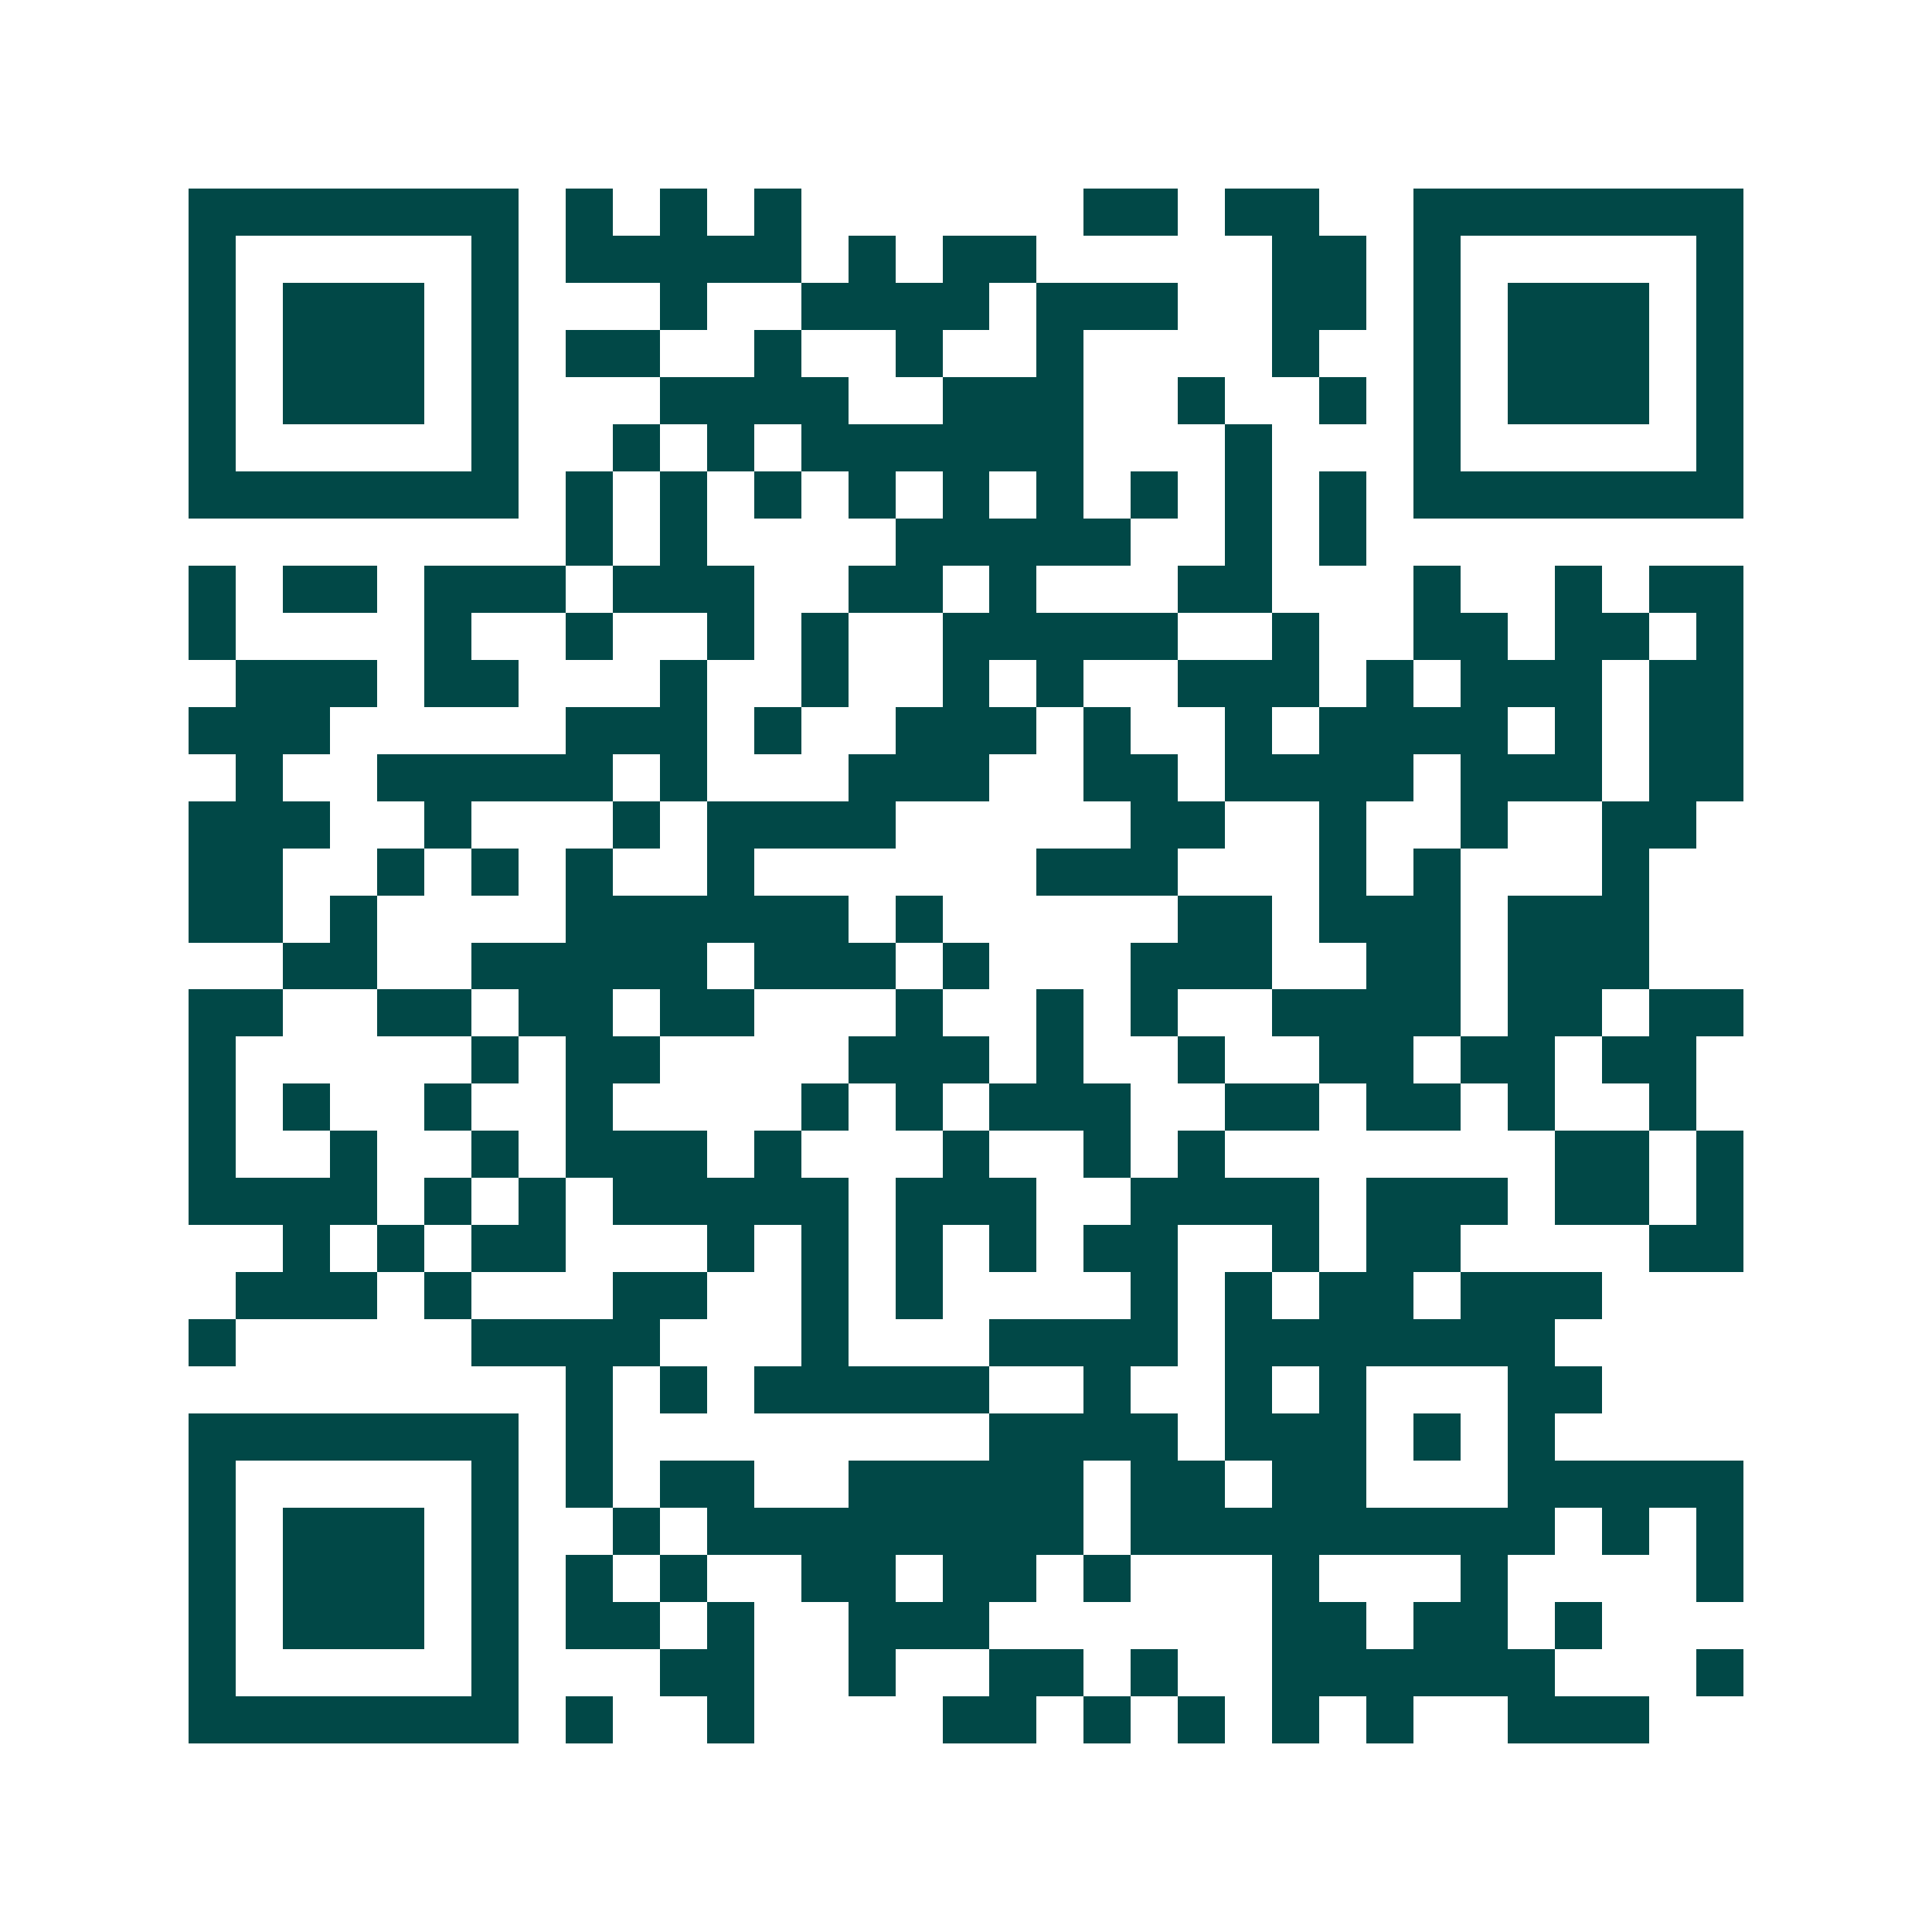 <svg xmlns="http://www.w3.org/2000/svg" width="200" height="200" viewBox="0 0 41 41" shape-rendering="crispEdges"><path fill="#ffffff" d="M0 0h41v41H0z"/><path stroke="#014847" d="M4 4.5h7m1 0h1m1 0h1m1 0h1m6 0h2m1 0h2m2 0h7M4 5.5h1m5 0h1m1 0h5m1 0h1m1 0h2m5 0h2m1 0h1m5 0h1M4 6.5h1m1 0h3m1 0h1m3 0h1m2 0h4m1 0h3m2 0h2m1 0h1m1 0h3m1 0h1M4 7.5h1m1 0h3m1 0h1m1 0h2m2 0h1m2 0h1m2 0h1m4 0h1m2 0h1m1 0h3m1 0h1M4 8.5h1m1 0h3m1 0h1m3 0h4m2 0h3m2 0h1m2 0h1m1 0h1m1 0h3m1 0h1M4 9.5h1m5 0h1m2 0h1m1 0h1m1 0h6m3 0h1m3 0h1m5 0h1M4 10.5h7m1 0h1m1 0h1m1 0h1m1 0h1m1 0h1m1 0h1m1 0h1m1 0h1m1 0h1m1 0h7M12 11.5h1m1 0h1m4 0h5m2 0h1m1 0h1M4 12.5h1m1 0h2m1 0h3m1 0h3m2 0h2m1 0h1m3 0h2m3 0h1m2 0h1m1 0h2M4 13.5h1m4 0h1m2 0h1m2 0h1m1 0h1m2 0h5m2 0h1m2 0h2m1 0h2m1 0h1M5 14.5h3m1 0h2m3 0h1m2 0h1m2 0h1m1 0h1m2 0h3m1 0h1m1 0h3m1 0h2M4 15.5h3m5 0h3m1 0h1m2 0h3m1 0h1m2 0h1m1 0h4m1 0h1m1 0h2M5 16.5h1m2 0h5m1 0h1m3 0h3m2 0h2m1 0h4m1 0h3m1 0h2M4 17.5h3m2 0h1m3 0h1m1 0h4m5 0h2m2 0h1m2 0h1m2 0h2M4 18.5h2m2 0h1m1 0h1m1 0h1m2 0h1m6 0h3m3 0h1m1 0h1m3 0h1M4 19.5h2m1 0h1m4 0h6m1 0h1m5 0h2m1 0h3m1 0h3M6 20.5h2m2 0h5m1 0h3m1 0h1m3 0h3m2 0h2m1 0h3M4 21.5h2m2 0h2m1 0h2m1 0h2m3 0h1m2 0h1m1 0h1m2 0h4m1 0h2m1 0h2M4 22.5h1m5 0h1m1 0h2m4 0h3m1 0h1m2 0h1m2 0h2m1 0h2m1 0h2M4 23.5h1m1 0h1m2 0h1m2 0h1m4 0h1m1 0h1m1 0h3m2 0h2m1 0h2m1 0h1m2 0h1M4 24.5h1m2 0h1m2 0h1m1 0h3m1 0h1m3 0h1m2 0h1m1 0h1m7 0h2m1 0h1M4 25.5h4m1 0h1m1 0h1m1 0h5m1 0h3m2 0h4m1 0h3m1 0h2m1 0h1M6 26.5h1m1 0h1m1 0h2m3 0h1m1 0h1m1 0h1m1 0h1m1 0h2m2 0h1m1 0h2m4 0h2M5 27.5h3m1 0h1m3 0h2m2 0h1m1 0h1m4 0h1m1 0h1m1 0h2m1 0h3M4 28.5h1m5 0h4m3 0h1m3 0h4m1 0h7M12 29.5h1m1 0h1m1 0h5m2 0h1m2 0h1m1 0h1m3 0h2M4 30.5h7m1 0h1m8 0h4m1 0h3m1 0h1m1 0h1M4 31.5h1m5 0h1m1 0h1m1 0h2m2 0h5m1 0h2m1 0h2m3 0h5M4 32.5h1m1 0h3m1 0h1m2 0h1m1 0h8m1 0h9m1 0h1m1 0h1M4 33.5h1m1 0h3m1 0h1m1 0h1m1 0h1m2 0h2m1 0h2m1 0h1m3 0h1m3 0h1m4 0h1M4 34.5h1m1 0h3m1 0h1m1 0h2m1 0h1m2 0h3m6 0h2m1 0h2m1 0h1M4 35.5h1m5 0h1m3 0h2m2 0h1m2 0h2m1 0h1m2 0h6m3 0h1M4 36.5h7m1 0h1m2 0h1m4 0h2m1 0h1m1 0h1m1 0h1m1 0h1m2 0h3"/></svg>
